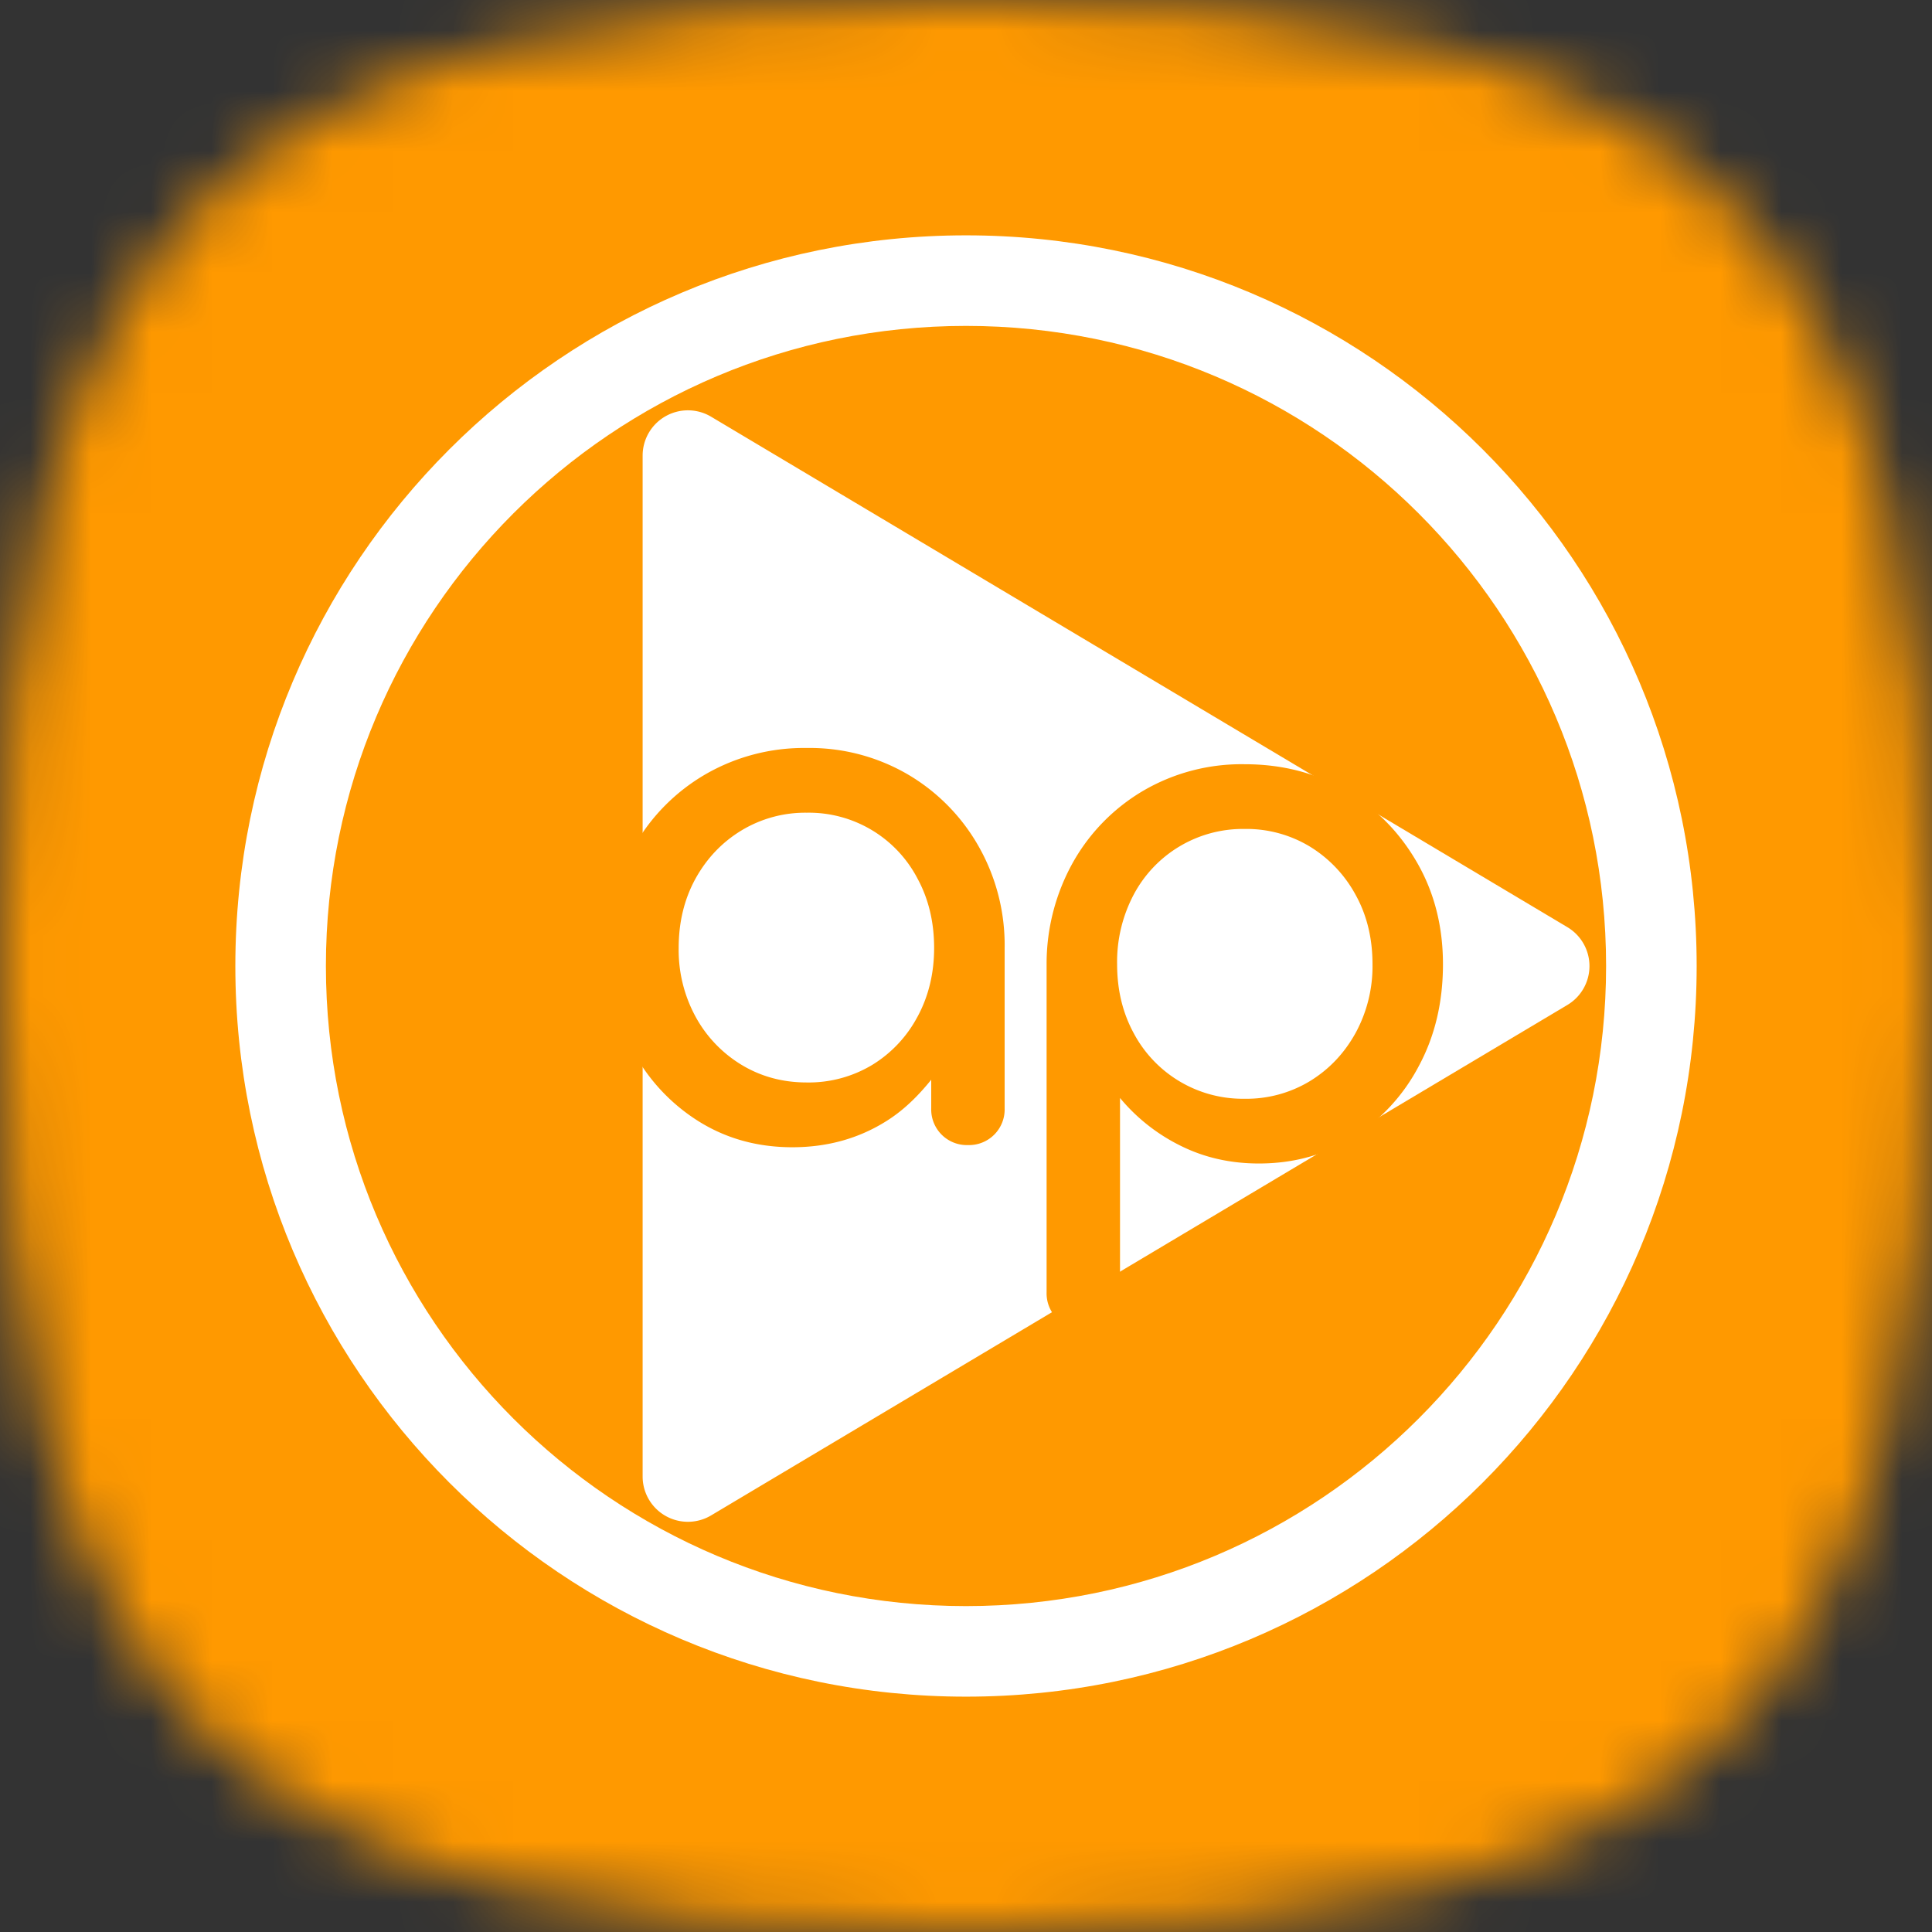 <svg xmlns="http://www.w3.org/2000/svg" viewBox="0 0 32 32"><rect x="0" y="0" width="32" height="32" fill="#333333" stroke="none"/><defs><clipPath id="anytimeplayer__a"><path fill="#fff" d="M0 0h32v32H0z"/></clipPath></defs><g clip-path="url(#anytimeplayer__a)"><mask id="anytimeplayer__b" width="32" height="32" x="0" y="0" maskUnits="userSpaceOnUse" style="mask-type:alpha"><path d="M16 0c12.357 0 16 3.643 16 16s-3.643 16-16 16S0 28.357 0 16 3.643 0 16 0Z"/></mask><g mask="url(#anytimeplayer__b)"><path fill="#F90" d="M0 0h32v32H0z"/><path fill="#fff" fill-rule="evenodd" d="M16 5.398C10.145 5.398 5.398 10.145 5.398 16S10.145 26.602 16 26.602 26.602 21.855 26.602 16 21.855 5.398 16 5.398ZM3.898 16C3.898 9.316 9.316 3.898 16 3.898S28.102 9.316 28.102 16 22.684 28.102 16 28.102 3.898 22.684 3.898 16Z" clip-rule="evenodd"/><path fill="#fff" fill-rule="evenodd" d="M11.024 6.894a.75.75 0 0 1 .754.008l14.183 8.455a.75.75 0 0 1 0 1.288L11.778 25.1a.75.75 0 0 1-1.134-.644V7.546a.75.75 0 0 1 .38-.652Z" clip-rule="evenodd"/><path fill="#F90" d="M17.942 22.012a.59.59 0 0 1-.607-.608v-5.433a3.441 3.441 0 0 1 .44-1.693 3.19 3.19 0 0 1 1.168-1.185 3.231 3.231 0 0 1 1.67-.435c.627 0 1.187.145 1.679.435.493.29.884.685 1.174 1.185.29.5.434 1.065.434 1.693 0 .627-.133 1.19-.4 1.686a3.09 3.09 0 0 1-1.089 1.18c-.46.29-.98.434-1.56.434-.47 0-.9-.097-1.293-.292a3.063 3.063 0 0 1-1.007-.793v3.218a.6.6 0 0 1-.167.435.586.586 0 0 1-.442.173Zm2.67-3.813a2.03 2.03 0 0 0 1.084-.292c.318-.195.57-.46.757-.798a2.31 2.31 0 0 0 .28-1.138c0-.43-.093-.813-.28-1.15a2.122 2.122 0 0 0-.757-.799 2.032 2.032 0 0 0-1.084-.292 2.046 2.046 0 0 0-1.836 1.091 2.38 2.38 0 0 0-.273 1.15c0 .42.09.8.273 1.138a2.046 2.046 0 0 0 1.836 1.09Zm-4.408-4.19a3.219 3.219 0 0 0-1.174-1.186 3.226 3.226 0 0 0-1.668-.434 3.26 3.26 0 0 0-1.674.434 3.21 3.21 0 0 0-1.18 1.186 3.32 3.32 0 0 0-.434 1.692c0 .628.133 1.19.399 1.686a3.1 3.1 0 0 0 1.09 1.18c.46.29.98.435 1.561.435.58 0 1.1-.145 1.56-.435.29-.182.527-.42.74-.683v.474a.59.59 0 0 0 .608.608.59.59 0 0 0 .608-.608v-2.657a3.31 3.31 0 0 0-.436-1.692Zm-1.007 2.83a2.072 2.072 0 0 1-.75.799 2.04 2.04 0 0 1-1.085.291c-.397 0-.756-.097-1.078-.291a2.109 2.109 0 0 1-.763-.798 2.313 2.313 0 0 1-.28-1.139c0-.429.094-.812.28-1.15.187-.337.442-.604.763-.798a2.041 2.041 0 0 1 1.078-.292 2.029 2.029 0 0 1 1.835 1.091c.183.337.275.72.275 1.149 0 .421-.092.8-.275 1.139Z"/></g></g></svg>